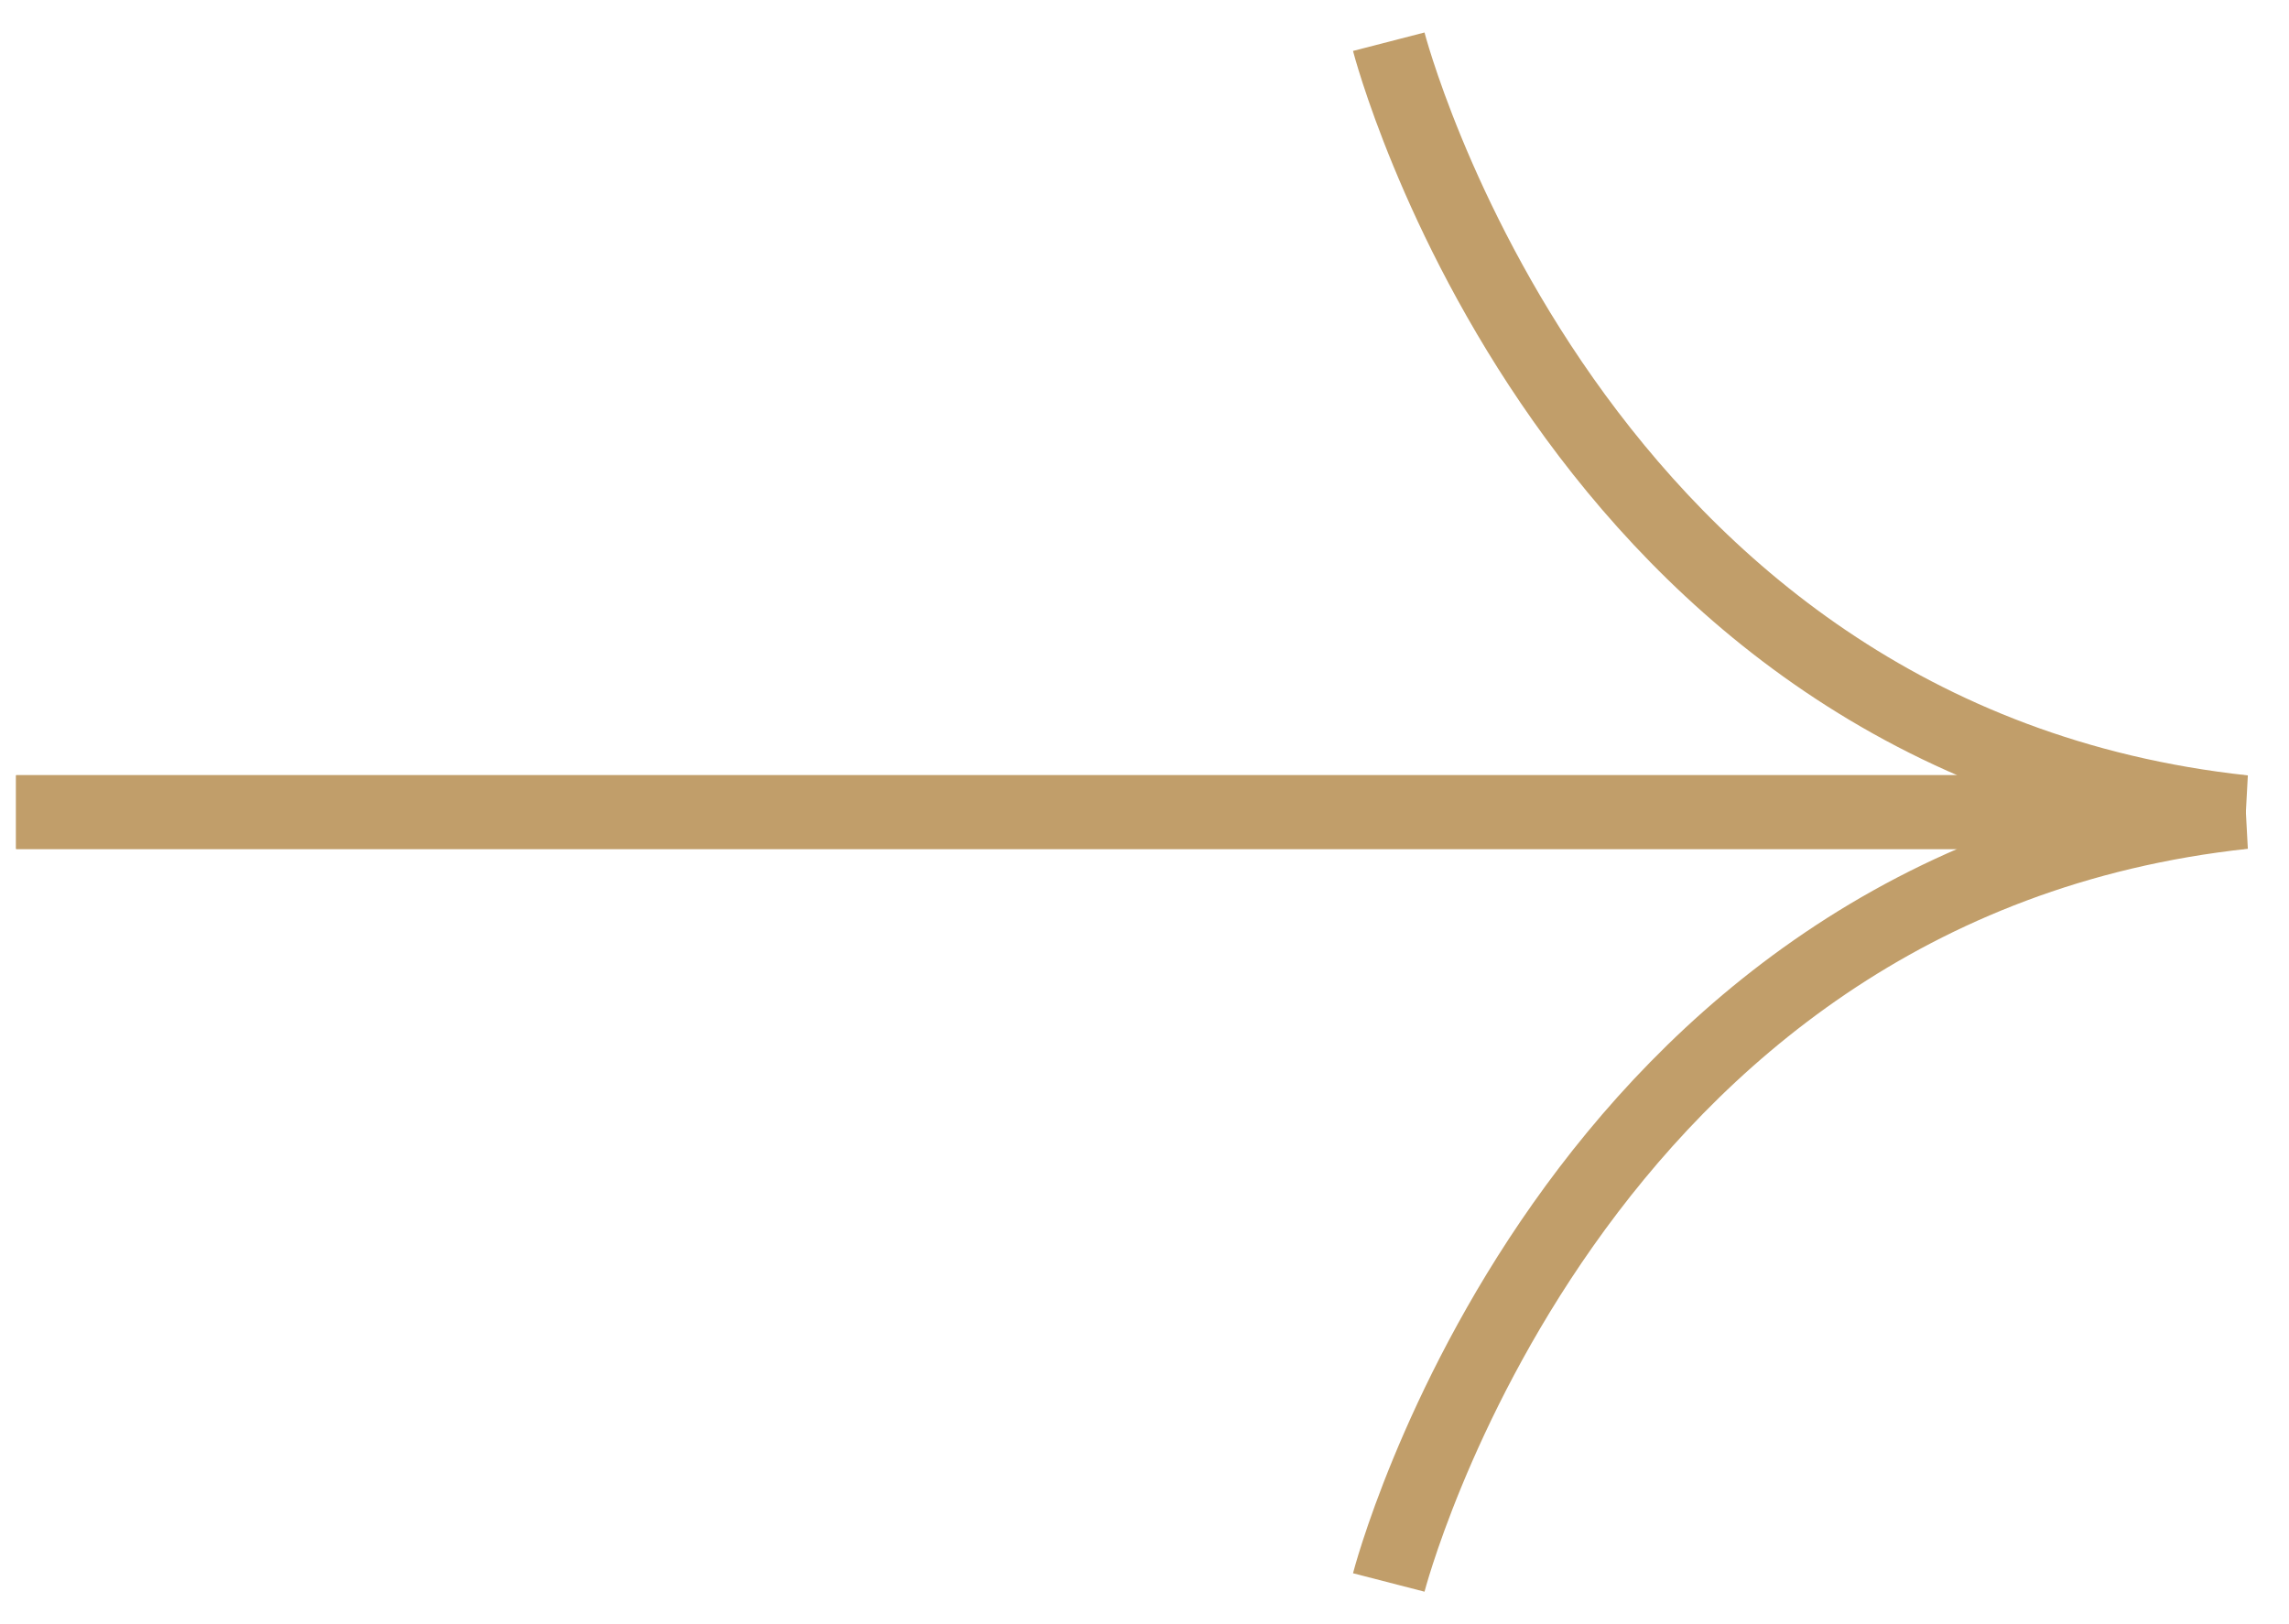 <svg width="31px" height="22px" viewBox="0 0 31 22" version="1.1" xmlns="http://www.w3.org/2000/svg"
    xmlns:xlink="http://www.w3.org/1999/xlink">
    <g stroke="none" stroke-width="1" fill="none" fill-rule="evenodd"
        stroke-linejoin="bevel">
        <g transform="translate(-1463, -3527)" stroke="#C19E6A">
            <g transform="translate(43, 2534)">
                <g transform="translate(1215, 924)">
                    <g transform="translate(140.29, 0)">
                        <g transform="translate(64.928, 69.565)">
                            <path
                                d="M18.59,0 C18.59,0 21.029,9.448 30.171,10.435 L0,10.435"
                            ></path>
                            <path
                                d="M18.59,20.87 C18.59,20.87 21.029,11.422 30.171,10.435 L0,10.435"
                            ></path>
                        </g>
                    </g>
                </g>
            </g>
        </g>
    </g>
</svg>
